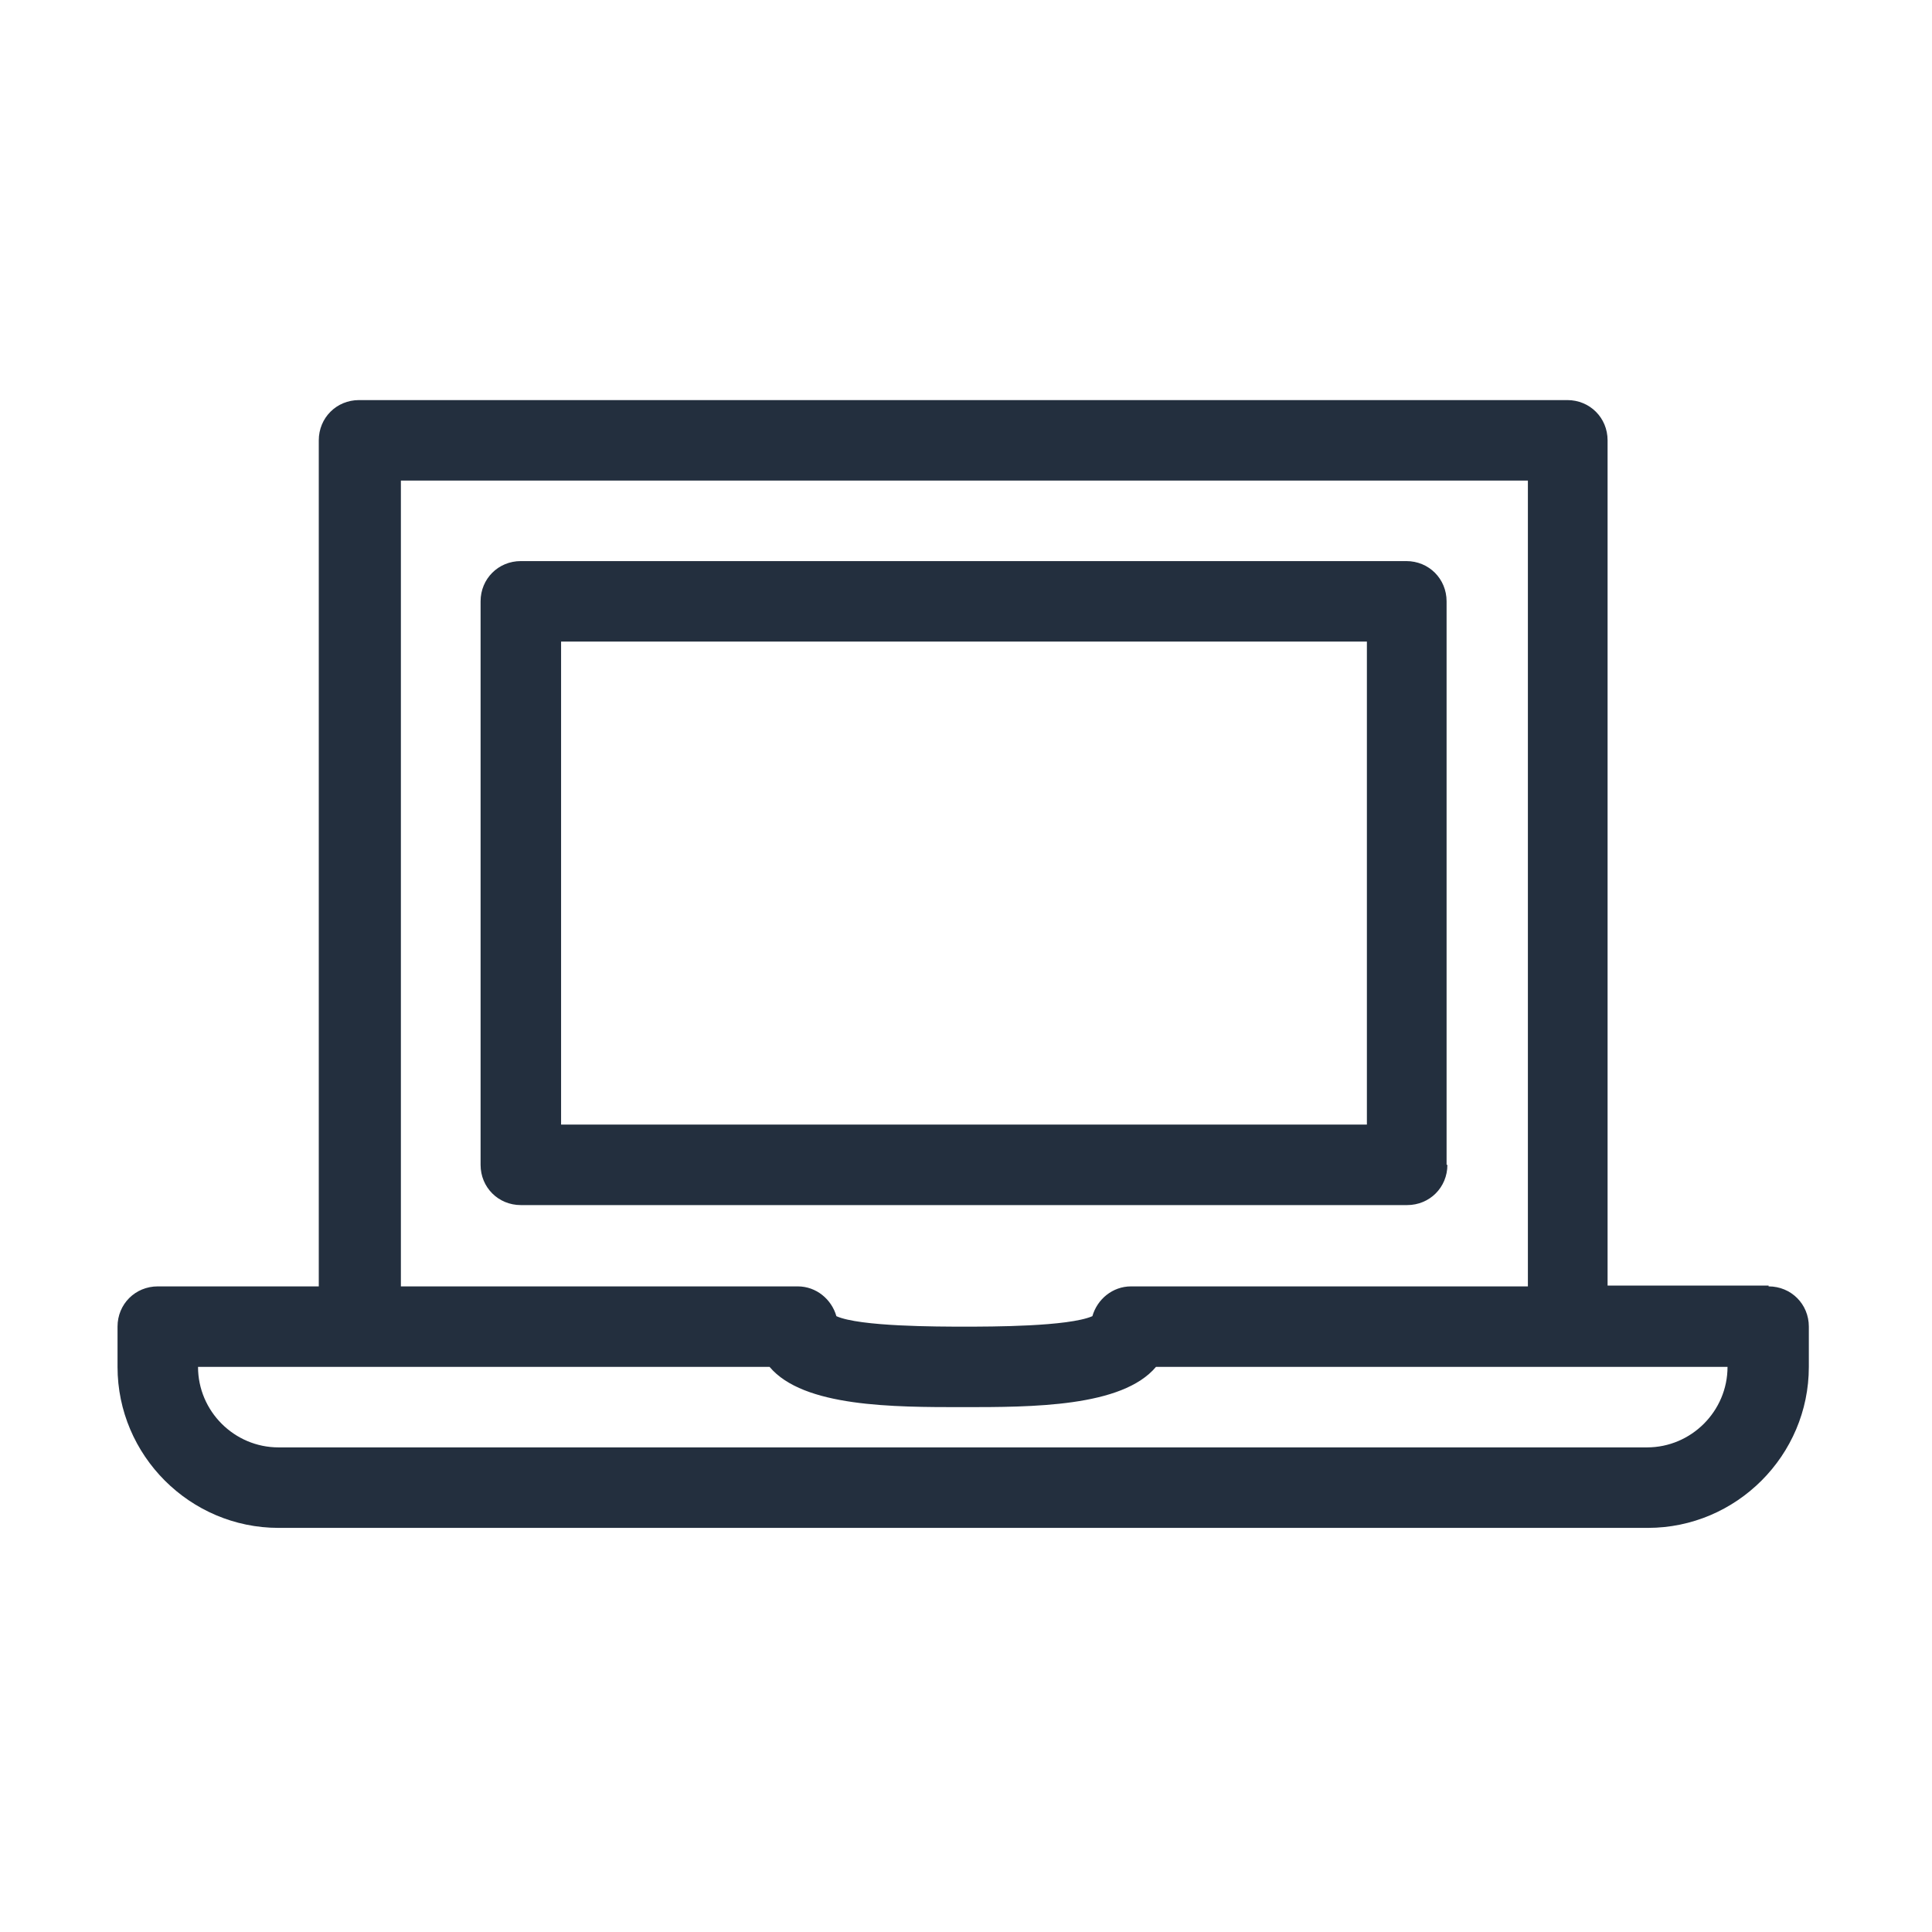 <?xml version="1.0" encoding="UTF-8"?>
<svg id="Working_Layer" data-name="Working Layer" xmlns="http://www.w3.org/2000/svg" viewBox="0 0 24 24">
  <defs>
    <style>
      .cls-1 {
        fill: #232f3e;
      }
    </style>
  </defs>
  <path class="cls-1" d="m17.97,14.47v-7c0-.28-.22-.5-.5-.5H6.47c-.28,0-.5.22-.5.5v7c0,.28.22.5.5.5h11.01c.28,0,.5-.22.5-.5Zm-1-.5H6.97v-6h10.01v6Z"/>
  <path class="cls-1" d="m21.97,15.97h-2V5.47c0-.28-.22-.5-.5-.5H4.46c-.28,0-.5.22-.5.5v10.51H1.96c-.28,0-.5.22-.5.5v.5c0,1.1.9,2,2,2h17.01c1.1,0,2-.9,2-2v-.5c0-.28-.22-.5-.5-.5ZM4.97,5.97h14.01v10.01h-4.93c-.23,0-.42.16-.48.37-.3.13-1.26.13-1.59.13s-1.3,0-1.59-.13c-.06-.21-.25-.37-.48-.37h-4.93V5.97Zm15.51,12.01H3.46c-.55,0-1-.45-1-1h7.1c.42.5,1.54.5,2.4.5s1.98,0,2.4-.5h7.1c0,.55-.45,1-1,1Z"/>
</svg>